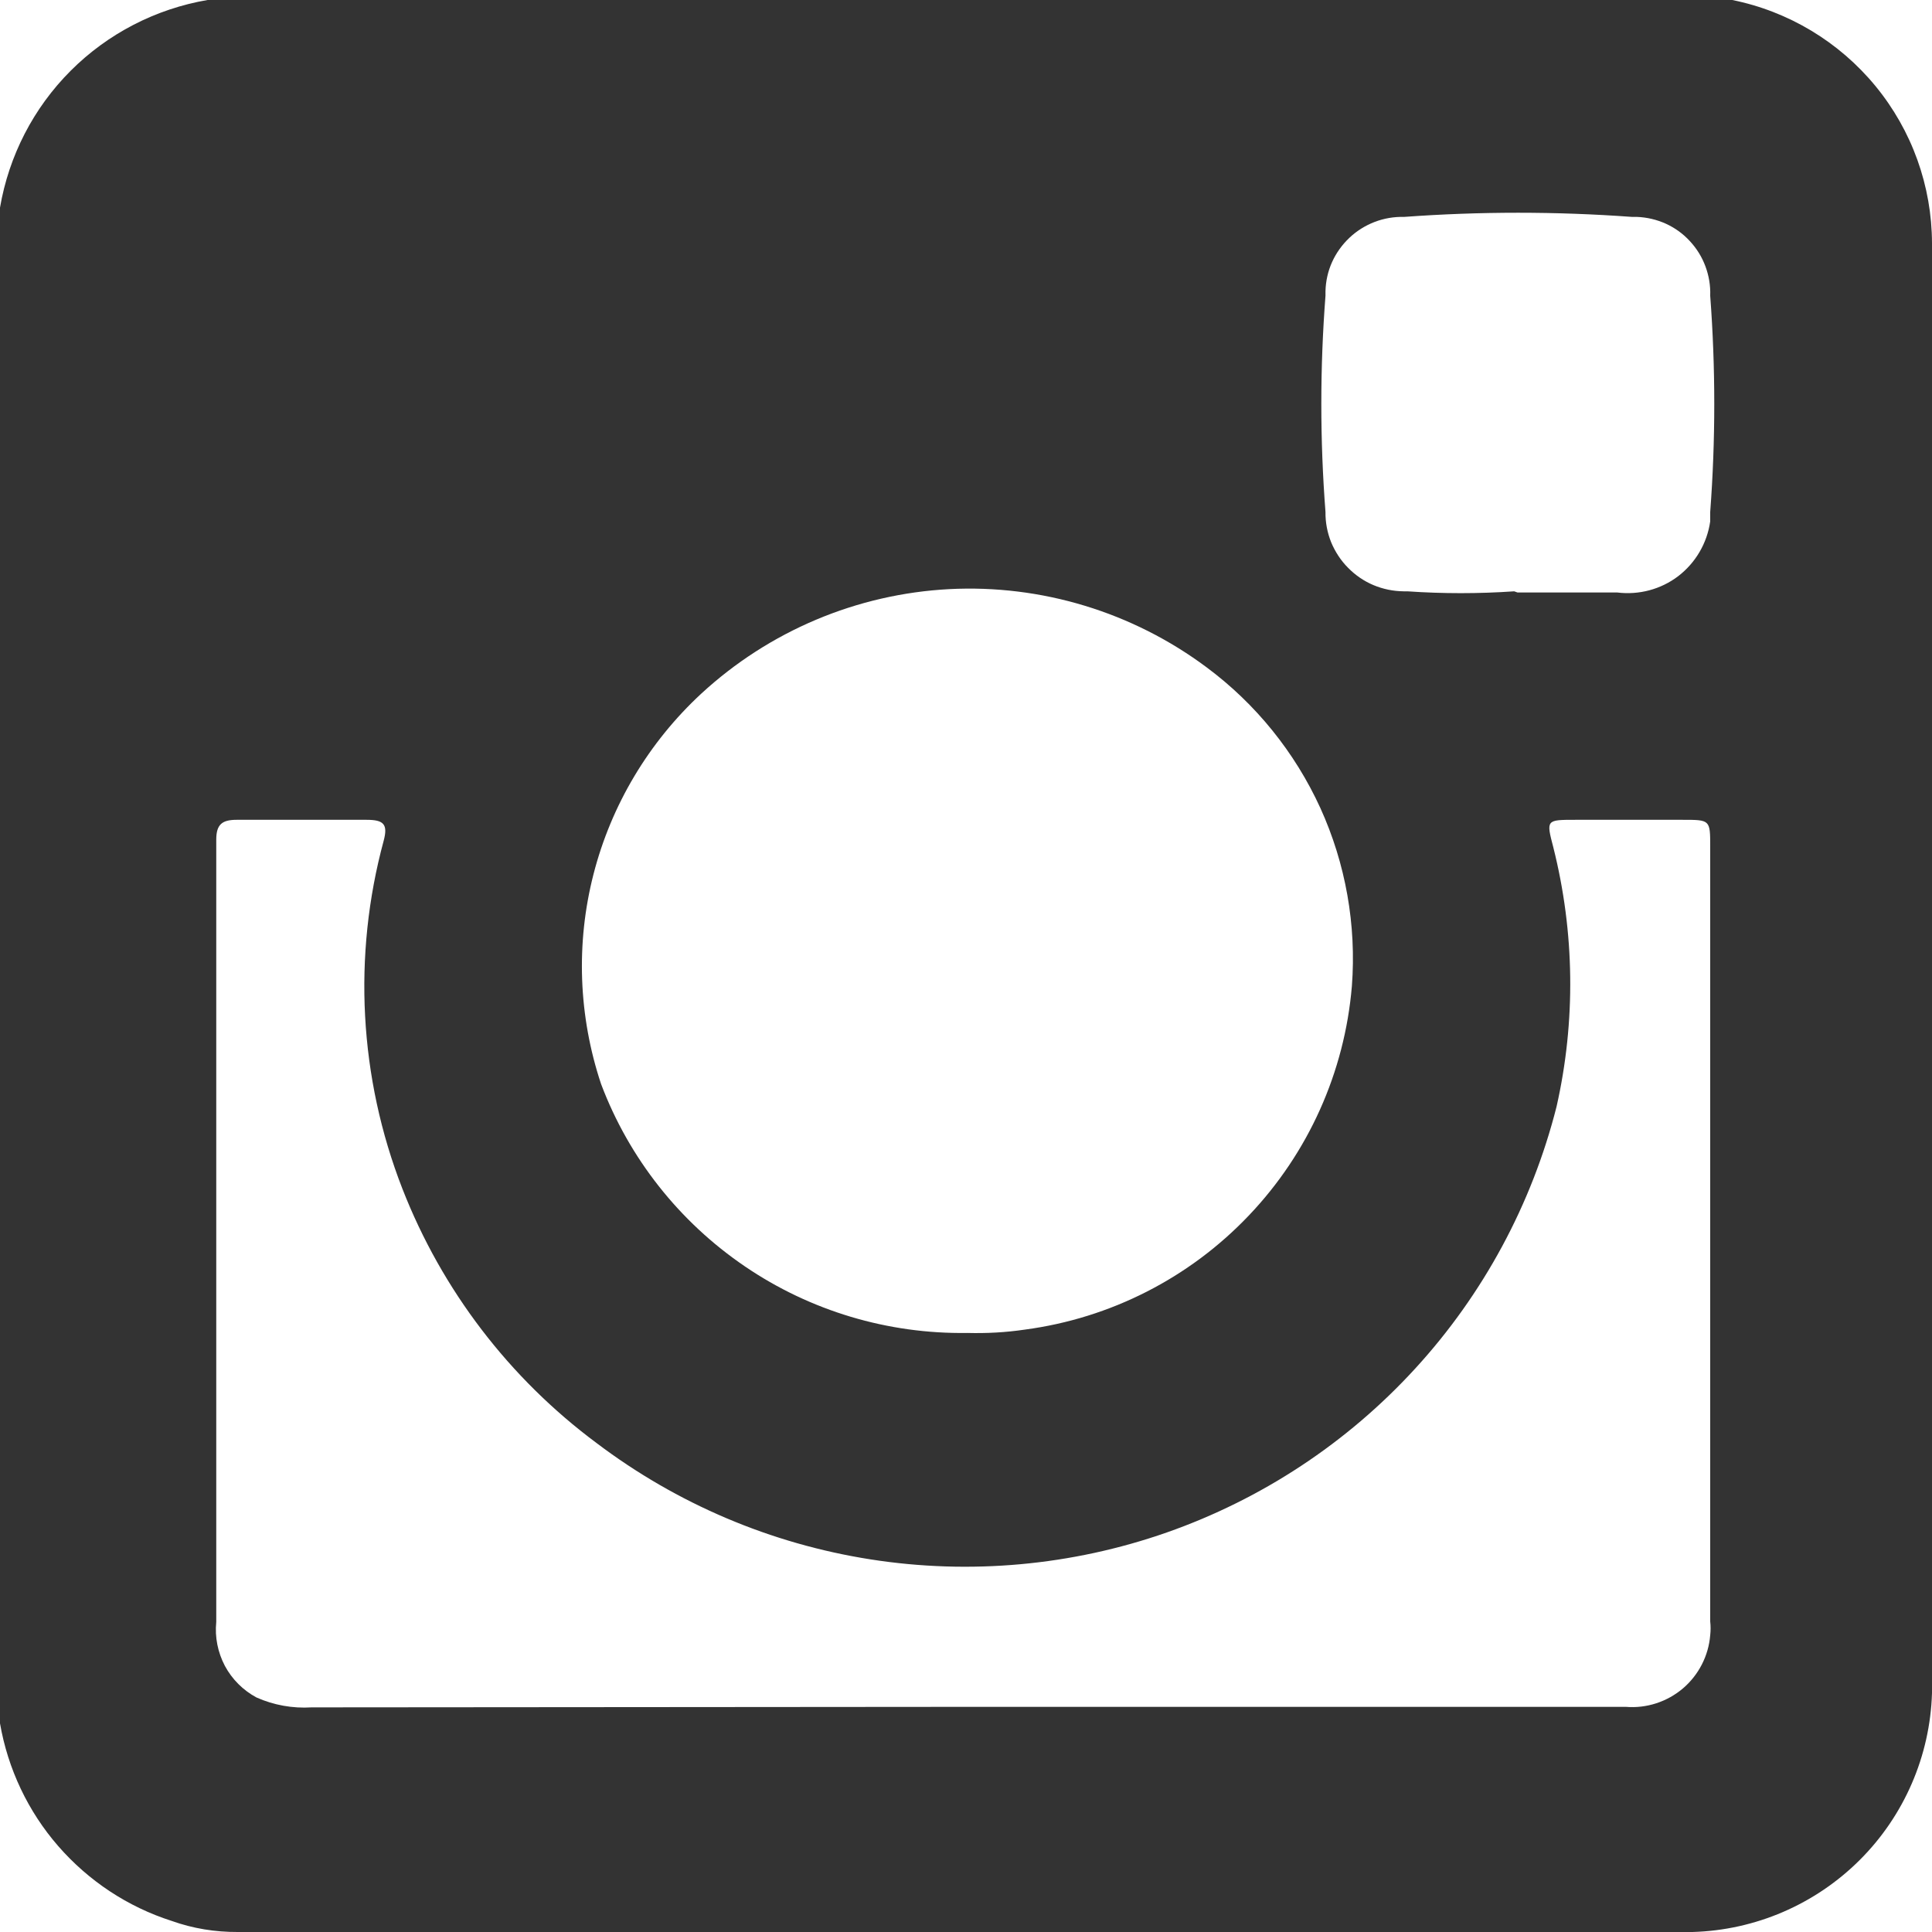<svg width="15" height="15" viewBox="0 0 15 15" fill="none" xmlns="http://www.w3.org/2000/svg">
<g opacity="0.8">
<path d="M0 13.38V1.612C0.069 1.209 0.26 0.838 0.549 0.549C0.838 0.26 1.209 0.069 1.611 0H13.449C13.885 0.088 14.278 0.324 14.561 0.668C14.844 1.012 14.999 1.444 15 1.889V13.145C14.985 13.633 14.784 14.097 14.439 14.441C14.093 14.786 13.629 14.986 13.141 15H1.846C1.672 15.001 1.498 14.973 1.333 14.914C0.992 14.805 0.688 14.604 0.452 14.333C0.217 14.063 0.061 13.733 0 13.38ZM7.47 13.252H12.624C12.784 13.265 12.943 13.213 13.066 13.109C13.188 13.005 13.265 12.856 13.278 12.696C13.282 12.66 13.282 12.624 13.278 12.589V6.574C13.278 6.365 13.278 6.365 13.064 6.365H12.231C12.004 6.365 12.004 6.365 12.06 6.579C12.226 7.239 12.235 7.928 12.085 8.592C11.893 9.35 11.516 10.049 10.988 10.625C10.46 11.202 9.797 11.639 9.059 11.898C8.322 12.156 7.531 12.228 6.759 12.107C5.986 11.986 5.256 11.676 4.632 11.204C3.954 10.7 3.431 10.016 3.124 9.229C2.788 8.367 2.737 7.42 2.979 6.527C3.013 6.399 2.979 6.365 2.846 6.365H1.838C1.726 6.365 1.679 6.399 1.679 6.519V12.593C1.667 12.711 1.691 12.829 1.746 12.934C1.802 13.038 1.887 13.123 1.991 13.179C2.126 13.239 2.272 13.265 2.419 13.256L7.47 13.252ZM7.509 10.349C7.659 10.353 7.809 10.345 7.957 10.323C8.621 10.235 9.235 9.922 9.696 9.437C10.158 8.952 10.44 8.324 10.496 7.656C10.532 7.182 10.448 6.706 10.251 6.273C10.053 5.84 9.749 5.464 9.368 5.181C8.793 4.752 8.085 4.537 7.369 4.574C6.652 4.612 5.972 4.899 5.444 5.386C5.037 5.763 4.746 6.249 4.608 6.787C4.47 7.324 4.491 7.89 4.667 8.417C4.884 8.992 5.274 9.486 5.783 9.832C6.291 10.178 6.894 10.358 7.509 10.349ZM11.782 4.6H12.556C12.724 4.621 12.895 4.576 13.03 4.473C13.165 4.369 13.254 4.217 13.278 4.048C13.278 4.027 13.278 4.001 13.278 3.975C13.32 3.416 13.32 2.855 13.278 2.296C13.281 2.218 13.268 2.141 13.241 2.068C13.214 1.995 13.173 1.929 13.12 1.872C13.068 1.815 13.004 1.769 12.934 1.737C12.863 1.705 12.787 1.687 12.709 1.684H12.671C12.082 1.641 11.491 1.641 10.902 1.684C10.824 1.682 10.746 1.695 10.673 1.723C10.6 1.751 10.533 1.793 10.477 1.846C10.42 1.9 10.374 1.964 10.342 2.035C10.31 2.106 10.293 2.183 10.291 2.261V2.296C10.248 2.855 10.248 3.416 10.291 3.975C10.29 4.056 10.305 4.135 10.335 4.21C10.366 4.284 10.41 4.352 10.467 4.409C10.523 4.466 10.59 4.512 10.664 4.543C10.738 4.574 10.817 4.59 10.897 4.591H10.927C11.203 4.61 11.48 4.61 11.756 4.591L11.782 4.6Z" fill="black"/>
</g>
</svg>
